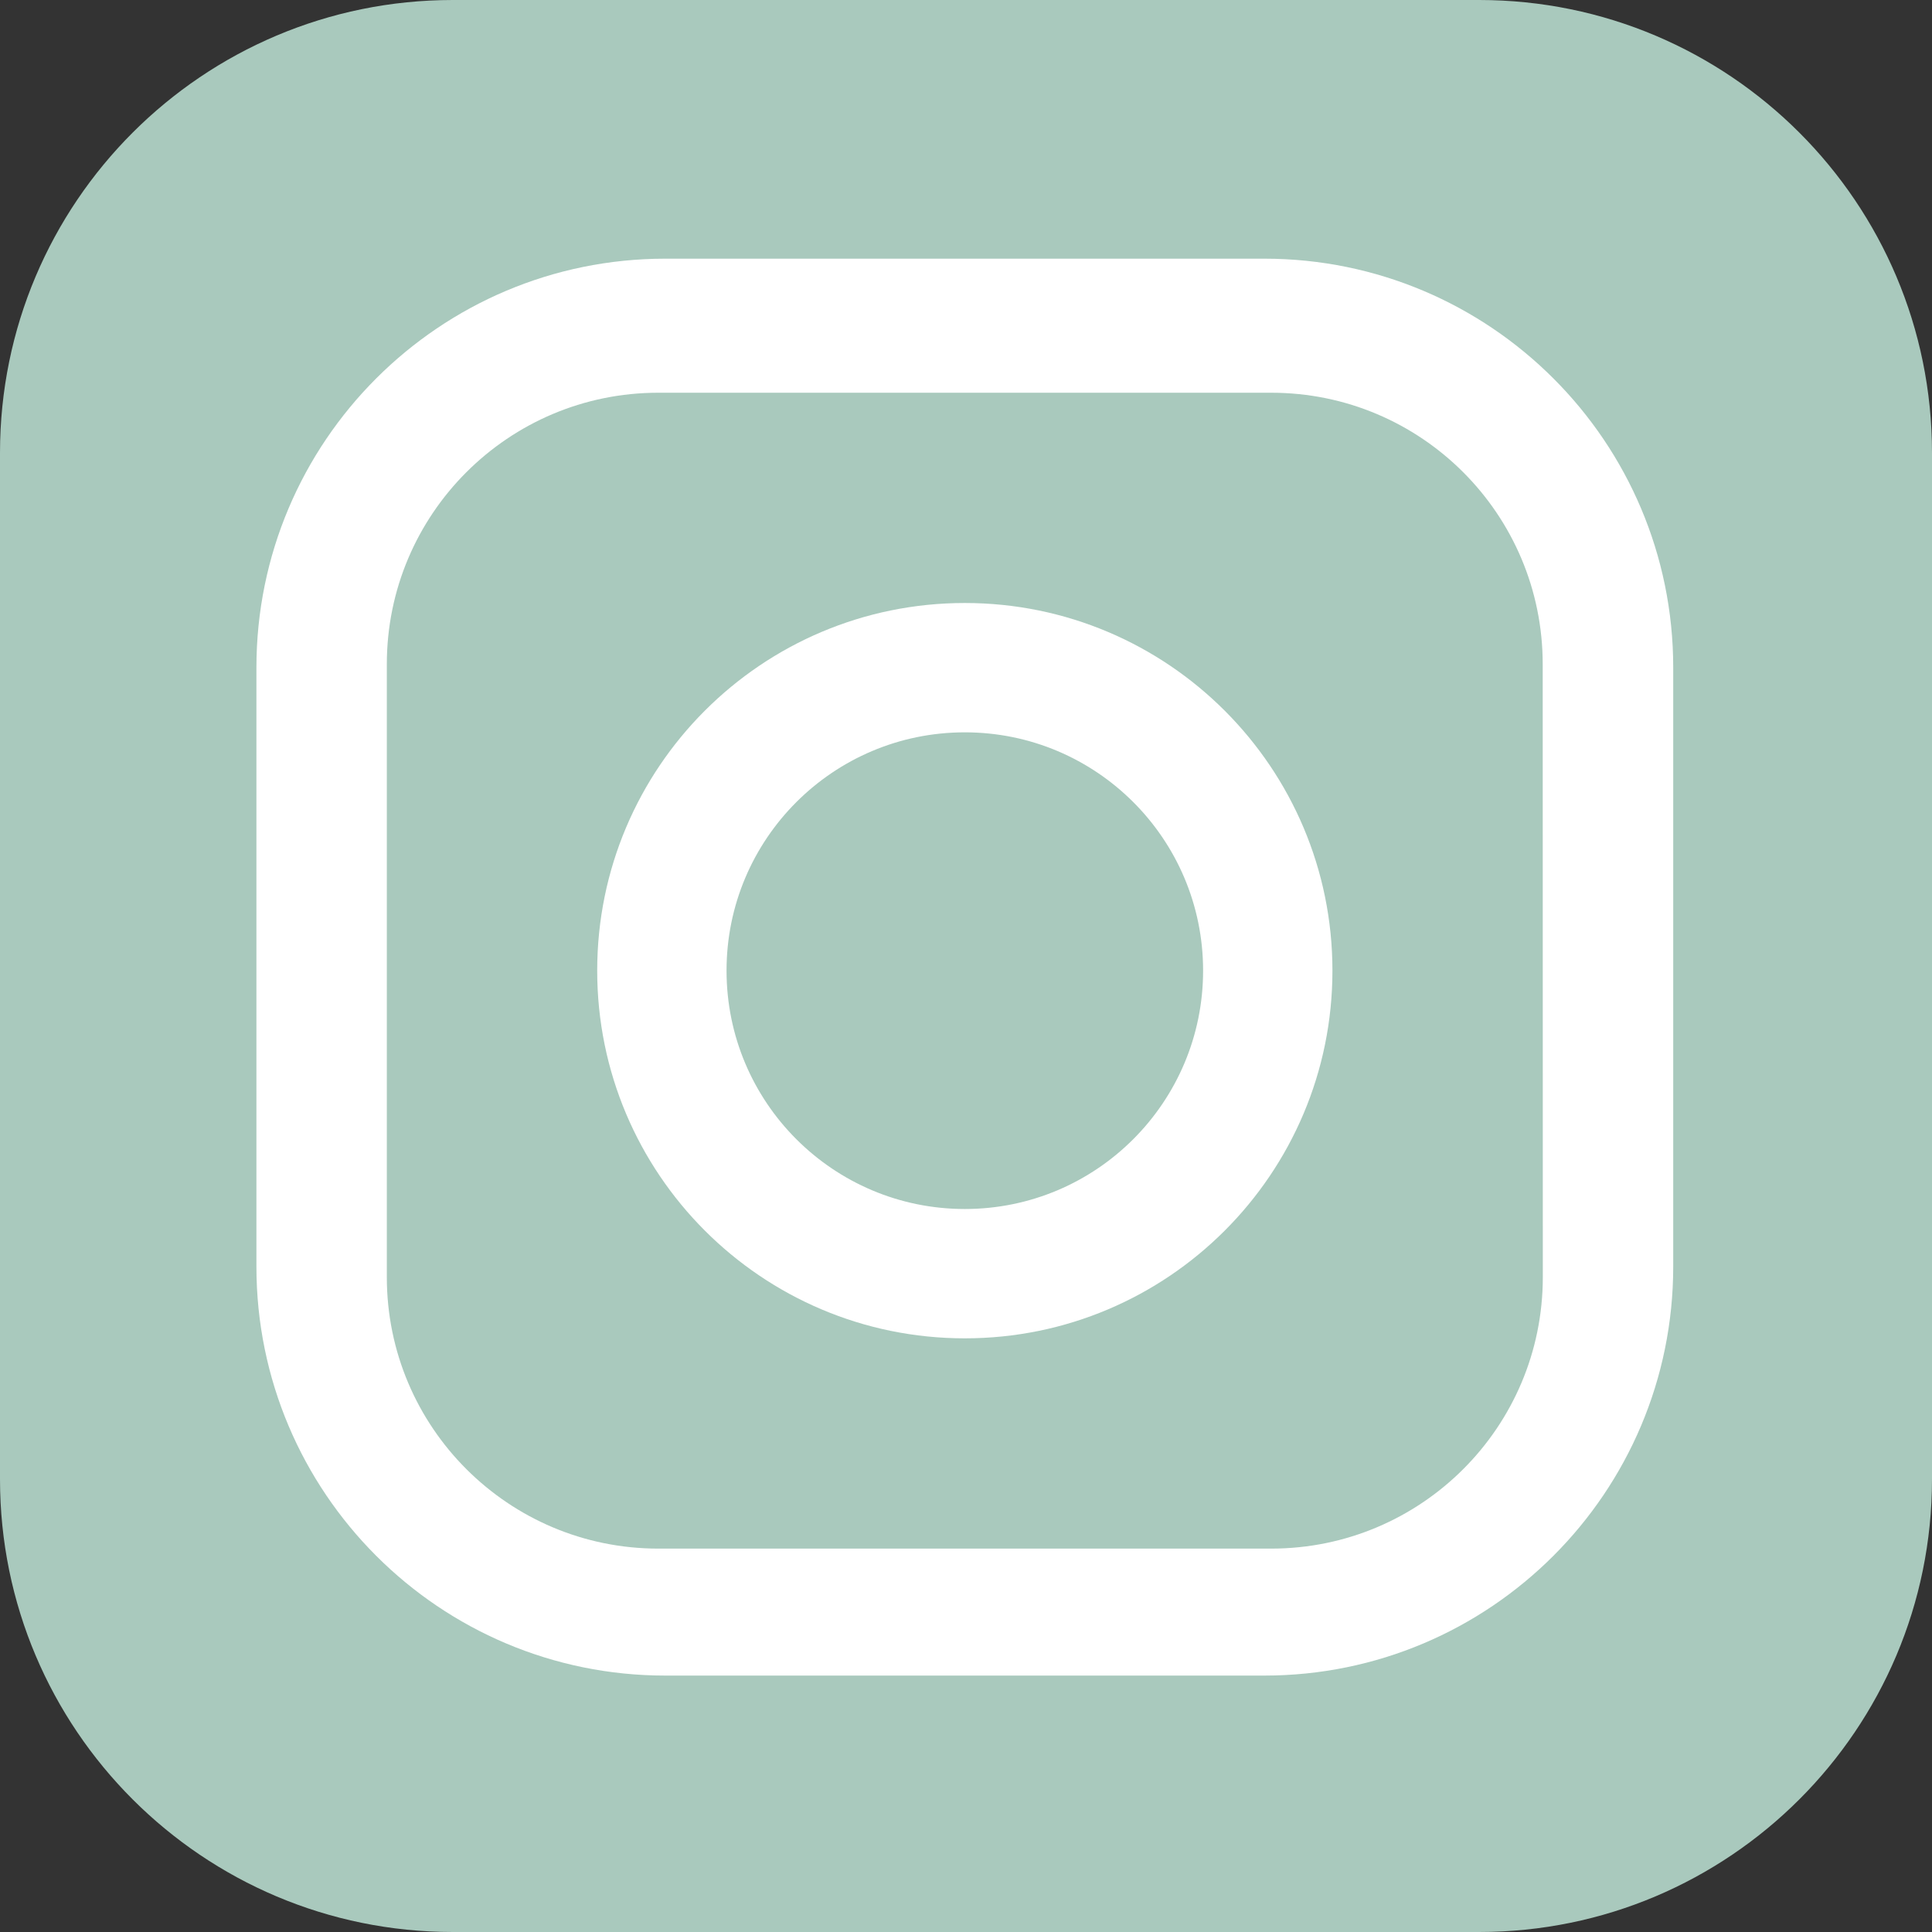 <svg xmlns="http://www.w3.org/2000/svg" width="18" height="18" viewBox="0 0 18 18" fill="none"><rect x="0" y="0" width="18" height="18" fill="#333333" stroke="none"/><g clip-path="url(#clip0_1_1658)"><path d="M18 4.219V13.781C18 16.111 16.111 18 13.781 18H4.219C1.889 18 0 16.111 0 13.781V4.219C0 1.889 1.889 0 4.219 0H13.781C16.111 0 18 1.889 18 4.219Z" fill="#A9C9BD"></path><path d="M11.779 2.41H6.199C4.094 2.41 2.389 4.116 2.389 6.22V11.8C2.389 13.905 4.094 15.611 6.199 15.611H11.779C13.883 15.611 15.589 13.905 15.589 11.8V6.22C15.589 4.116 13.883 2.41 11.779 2.41V2.41ZM14.374 11.899C14.374 13.296 13.241 14.428 11.844 14.428H6.133C4.737 14.428 3.604 13.296 3.604 11.899V6.188C3.604 4.791 4.737 3.659 6.133 3.659H11.844C13.241 3.659 14.373 4.791 14.373 6.188L14.374 11.899Z" fill="white"></path><path d="M8.989 5.618C7.097 5.618 5.564 7.151 5.564 9.043C5.564 10.935 7.097 12.469 8.989 12.469C10.88 12.469 12.414 10.935 12.414 9.043C12.414 7.152 10.88 5.618 8.989 5.618H8.989ZM8.989 11.264C7.763 11.264 6.769 10.27 6.769 9.043C6.769 7.817 7.763 6.823 8.989 6.823C10.215 6.823 11.209 7.817 11.209 9.043C11.209 10.269 10.215 11.264 8.989 11.264Z" fill="white"></path></g><defs><clipPath id="clip0_1_1658"><rect width="18" height="18" fill="white"></rect></clipPath></defs></svg>